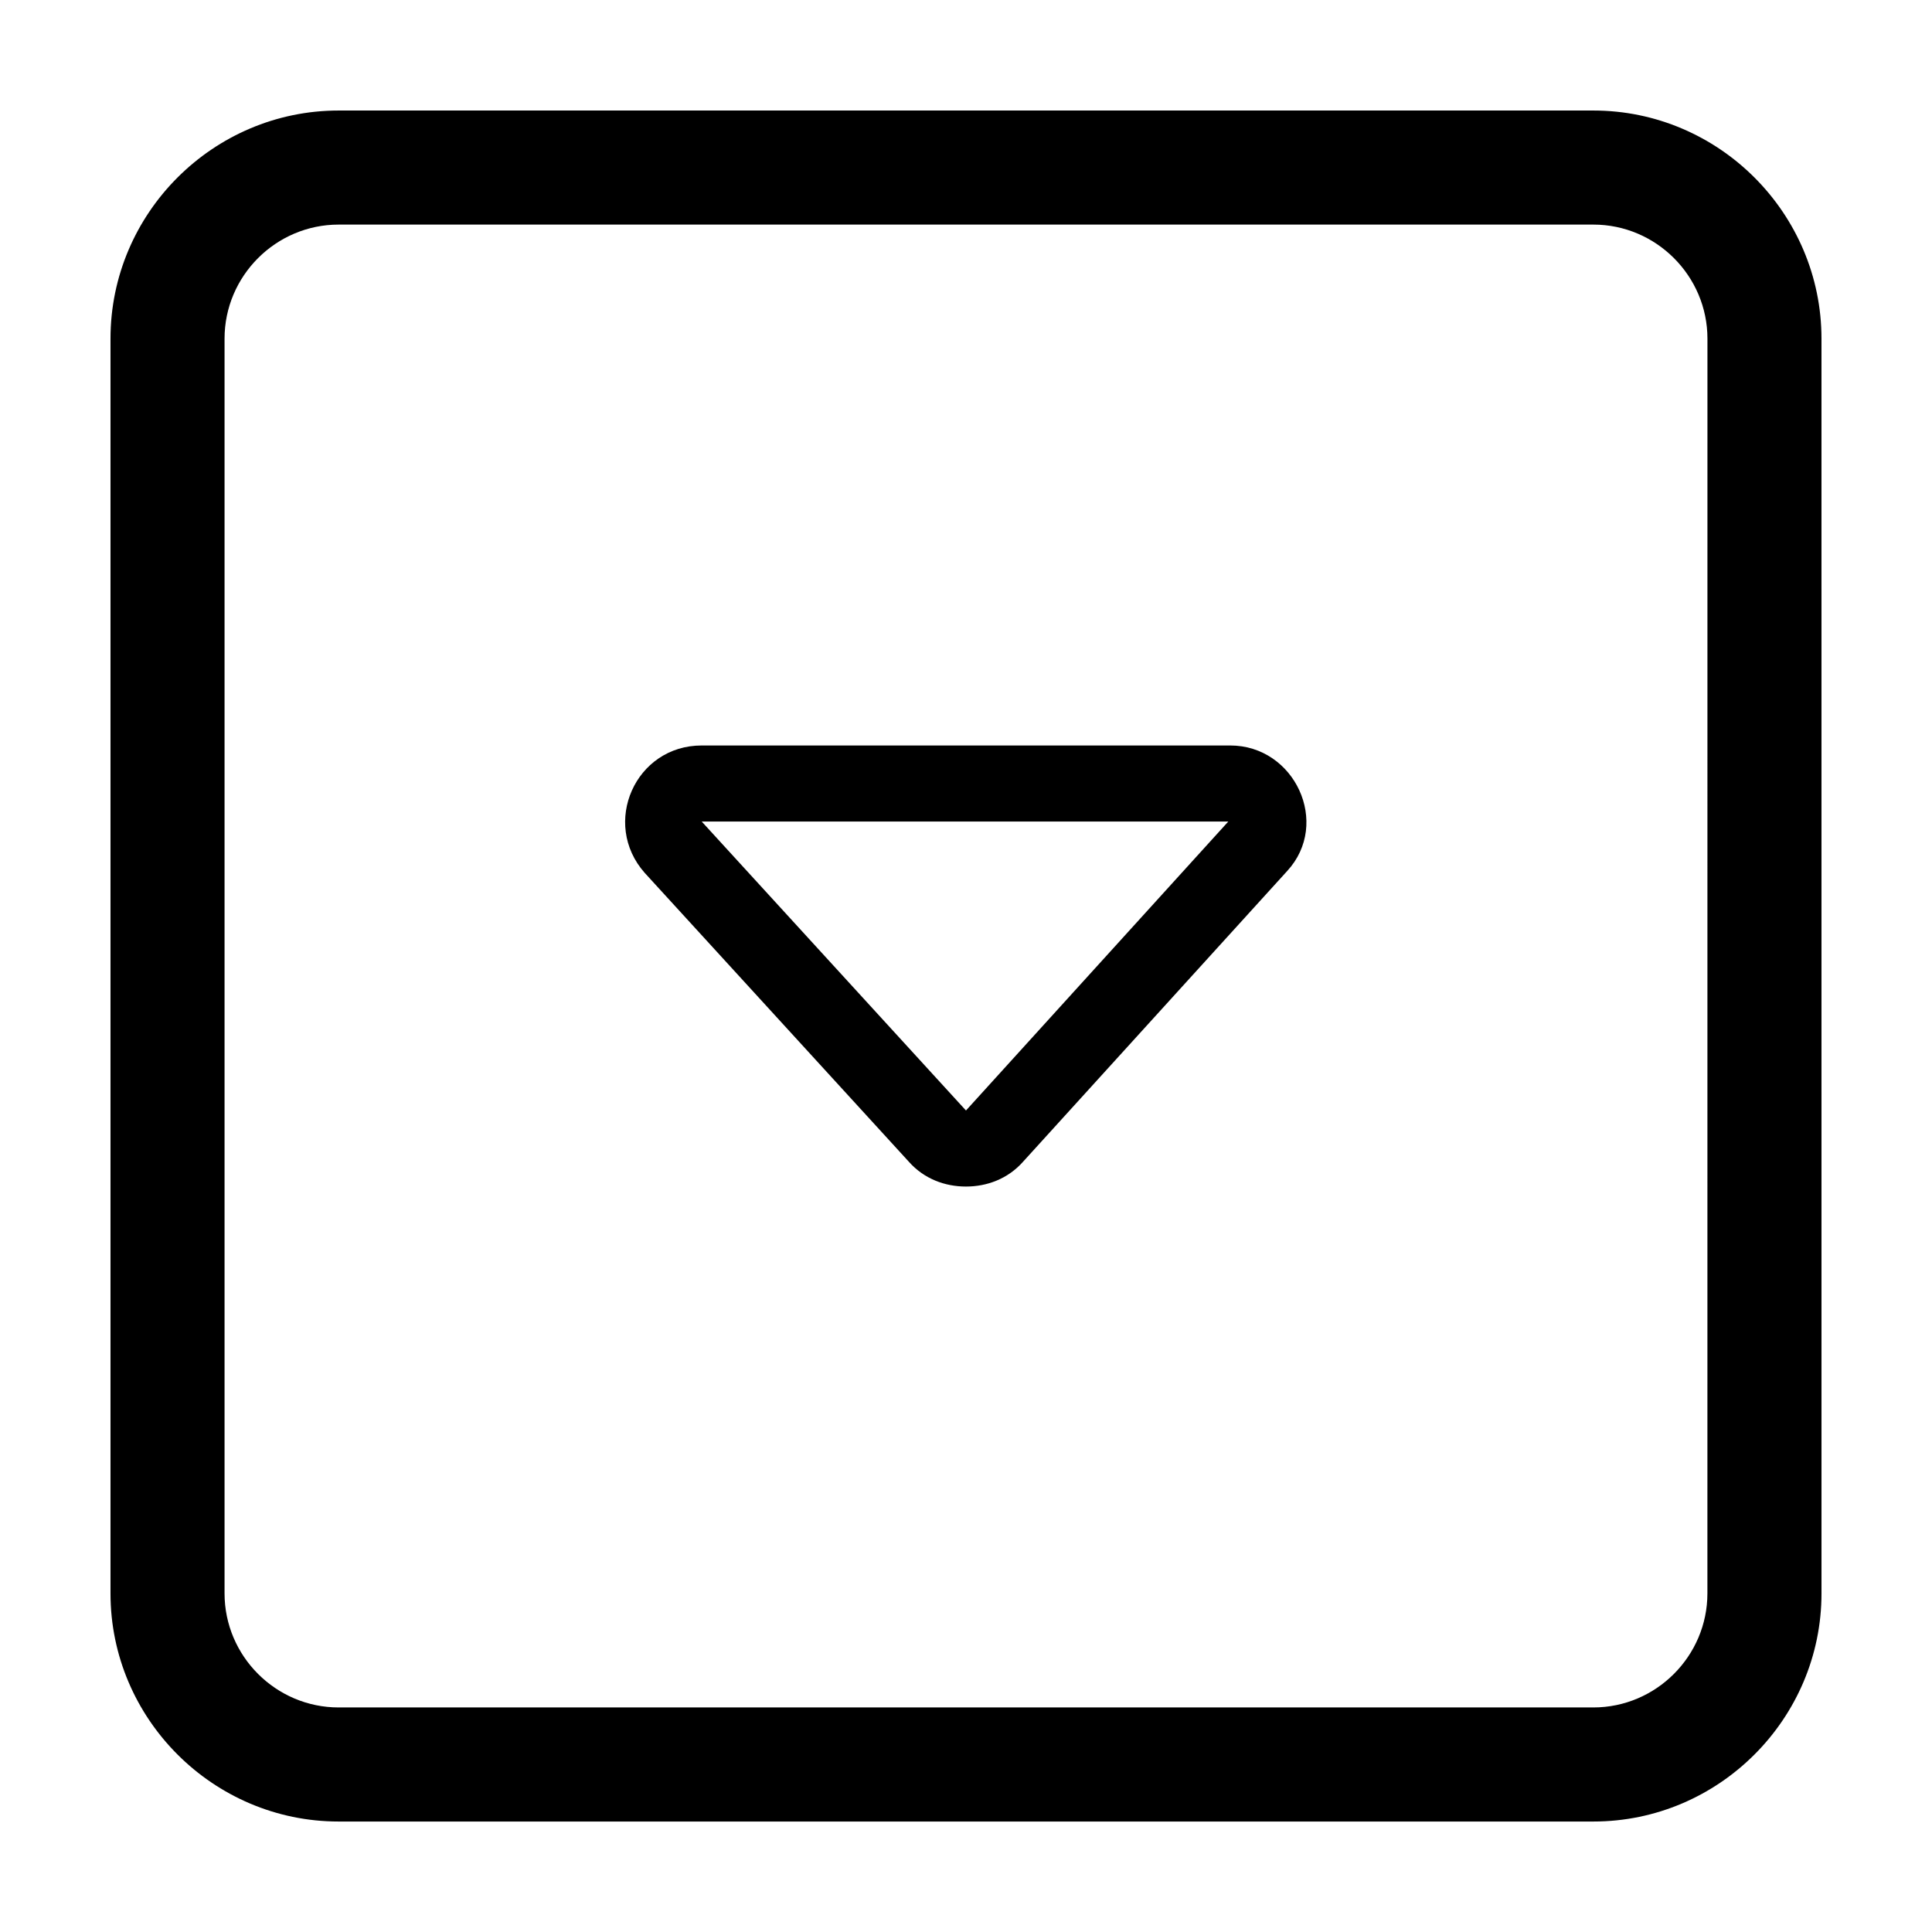 <?xml version="1.0" encoding="UTF-8"?>
<!-- Uploaded to: SVG Repo, www.svgrepo.com, Generator: SVG Repo Mixer Tools -->
<svg fill="#000000" width="800px" height="800px" version="1.1" viewBox="144 144 512 512" xmlns="http://www.w3.org/2000/svg">
 <path d="m566.25 173.29h-332.51c-33.254 0-60.457 27.203-60.457 60.457v332.52c0 33.25 27.207 60.457 60.457 60.457h332.52c33.25 0 60.457-27.207 60.457-60.457l-0.004-332.52c0-33.254-27.203-60.457-60.457-60.457zm30.23 392.97c0 16.625-13.602 30.23-30.23 30.23h-332.51c-16.625 0-30.23-13.602-30.23-30.23v-332.51c0-16.625 13.602-30.23 30.23-30.23h332.52c16.625 0 30.23 13.602 30.23 30.23zm-126.46-224.7h-140.06c-17.633 0-26.703 20.656-15.113 33.754l70.027 76.582c4.031 4.535 9.574 6.551 15.113 6.551 5.543 0 11.082-2.016 15.113-6.551l70.031-77.082c11.59-12.598 2.016-33.254-15.113-33.254zm-70.027 96.734-70.031-76.578h139.55z"/>
</svg>